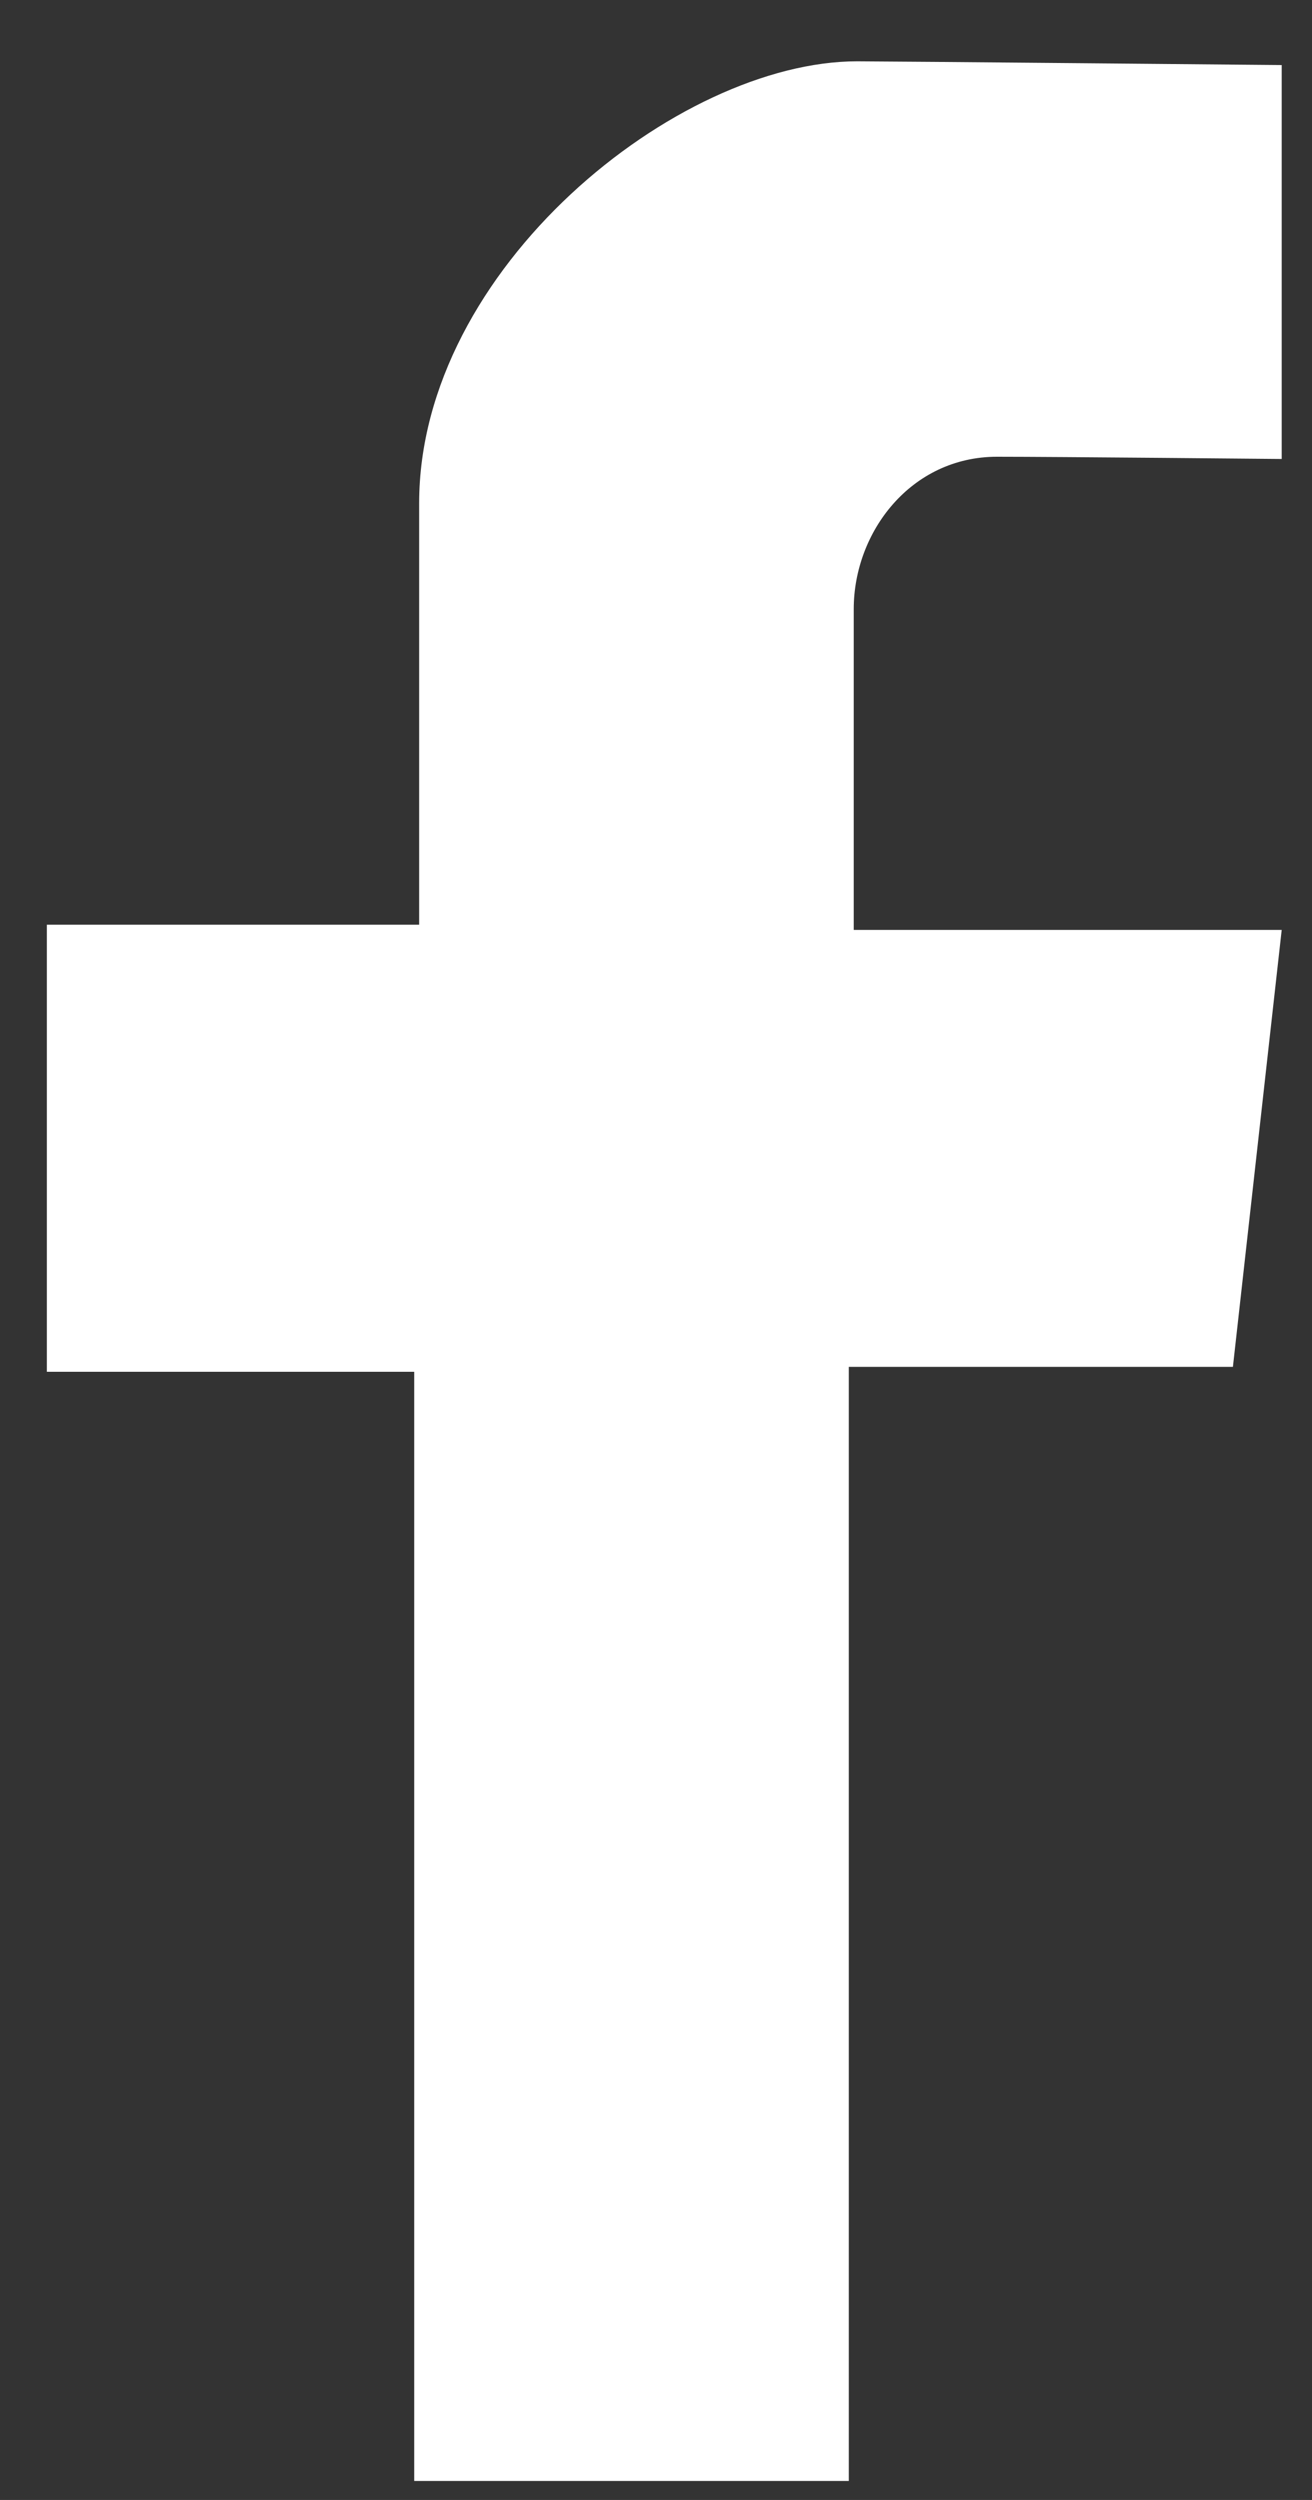 <svg width="21" height="40" viewBox="0 0 21 40" fill="none" xmlns="http://www.w3.org/2000/svg">
<rect x="0" y="0" width="21" height="40" fill="#333333" stroke="none"/>
<path d="M20.515 7.344V1.041C20.515 1.041 14.152 0.981 13.72 0.981C10.845 0.981 6.709 4.294 6.709 8.052V14.796H0.75V21.949H6.63V39.696H13.586V21.87H19.734L20.515 14.879H13.665V9.745C13.665 8.513 14.58 7.308 15.959 7.308C16.874 7.308 20.515 7.344 20.515 7.344Z" fill="white"/>
</svg>